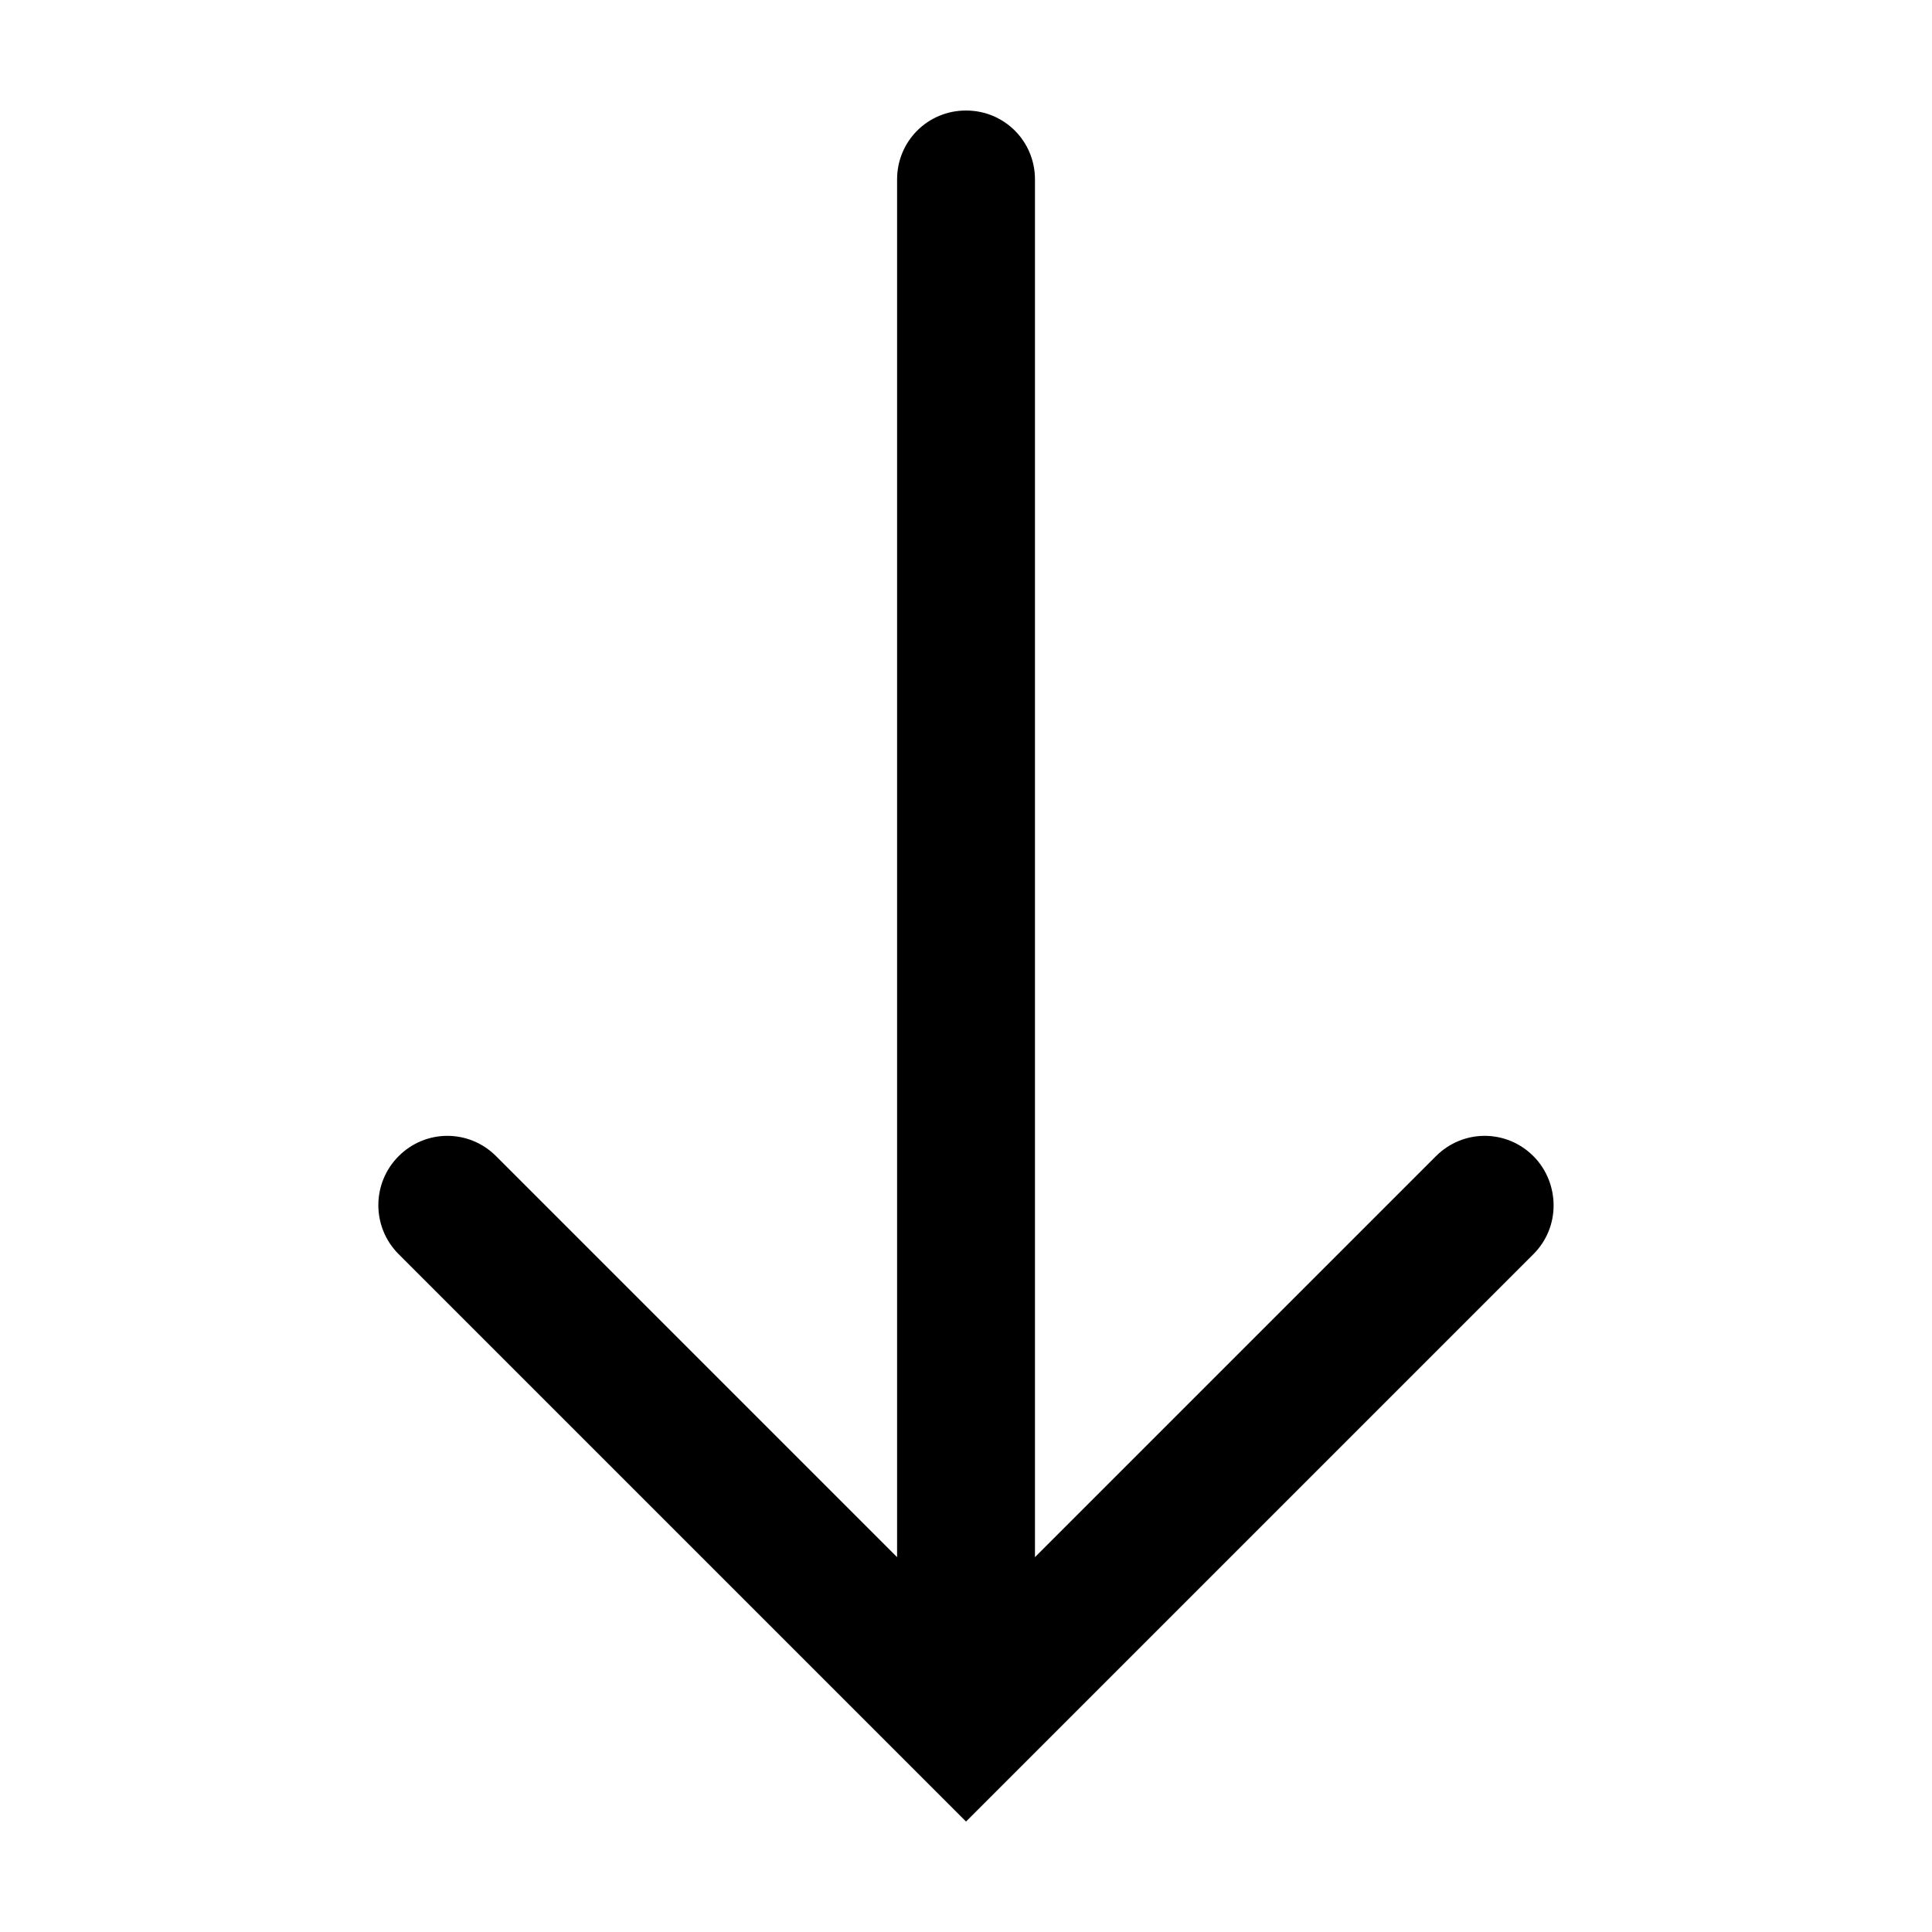 <?xml version="1.0" encoding="UTF-8"?>
<!-- The Best Svg Icon site in the world: iconSvg.co, Visit us! https://iconsvg.co -->
<svg fill="#000000" width="800px" height="800px" version="1.1" viewBox="144 144 512 512" xmlns="http://www.w3.org/2000/svg">
 <path d="m400 173.29c-10.148 0-18.262 8.117-18.262 18.262v365.11l-106.27-106.27c-7.176-7.176-18.645-7.176-25.82 0-7.176 7.176-7.176 18.801 0 25.977l150.36 150.36 150.36-150.36c3.586-3.59 5.352-8.23 5.352-12.91 0-4.68-1.766-9.48-5.352-13.066-7.176-7.176-18.645-7.176-25.82 0l-106.27 106.27v-365.11c0-10.148-8.117-18.262-18.262-18.262z" fill-rule="evenodd"/>
</svg>